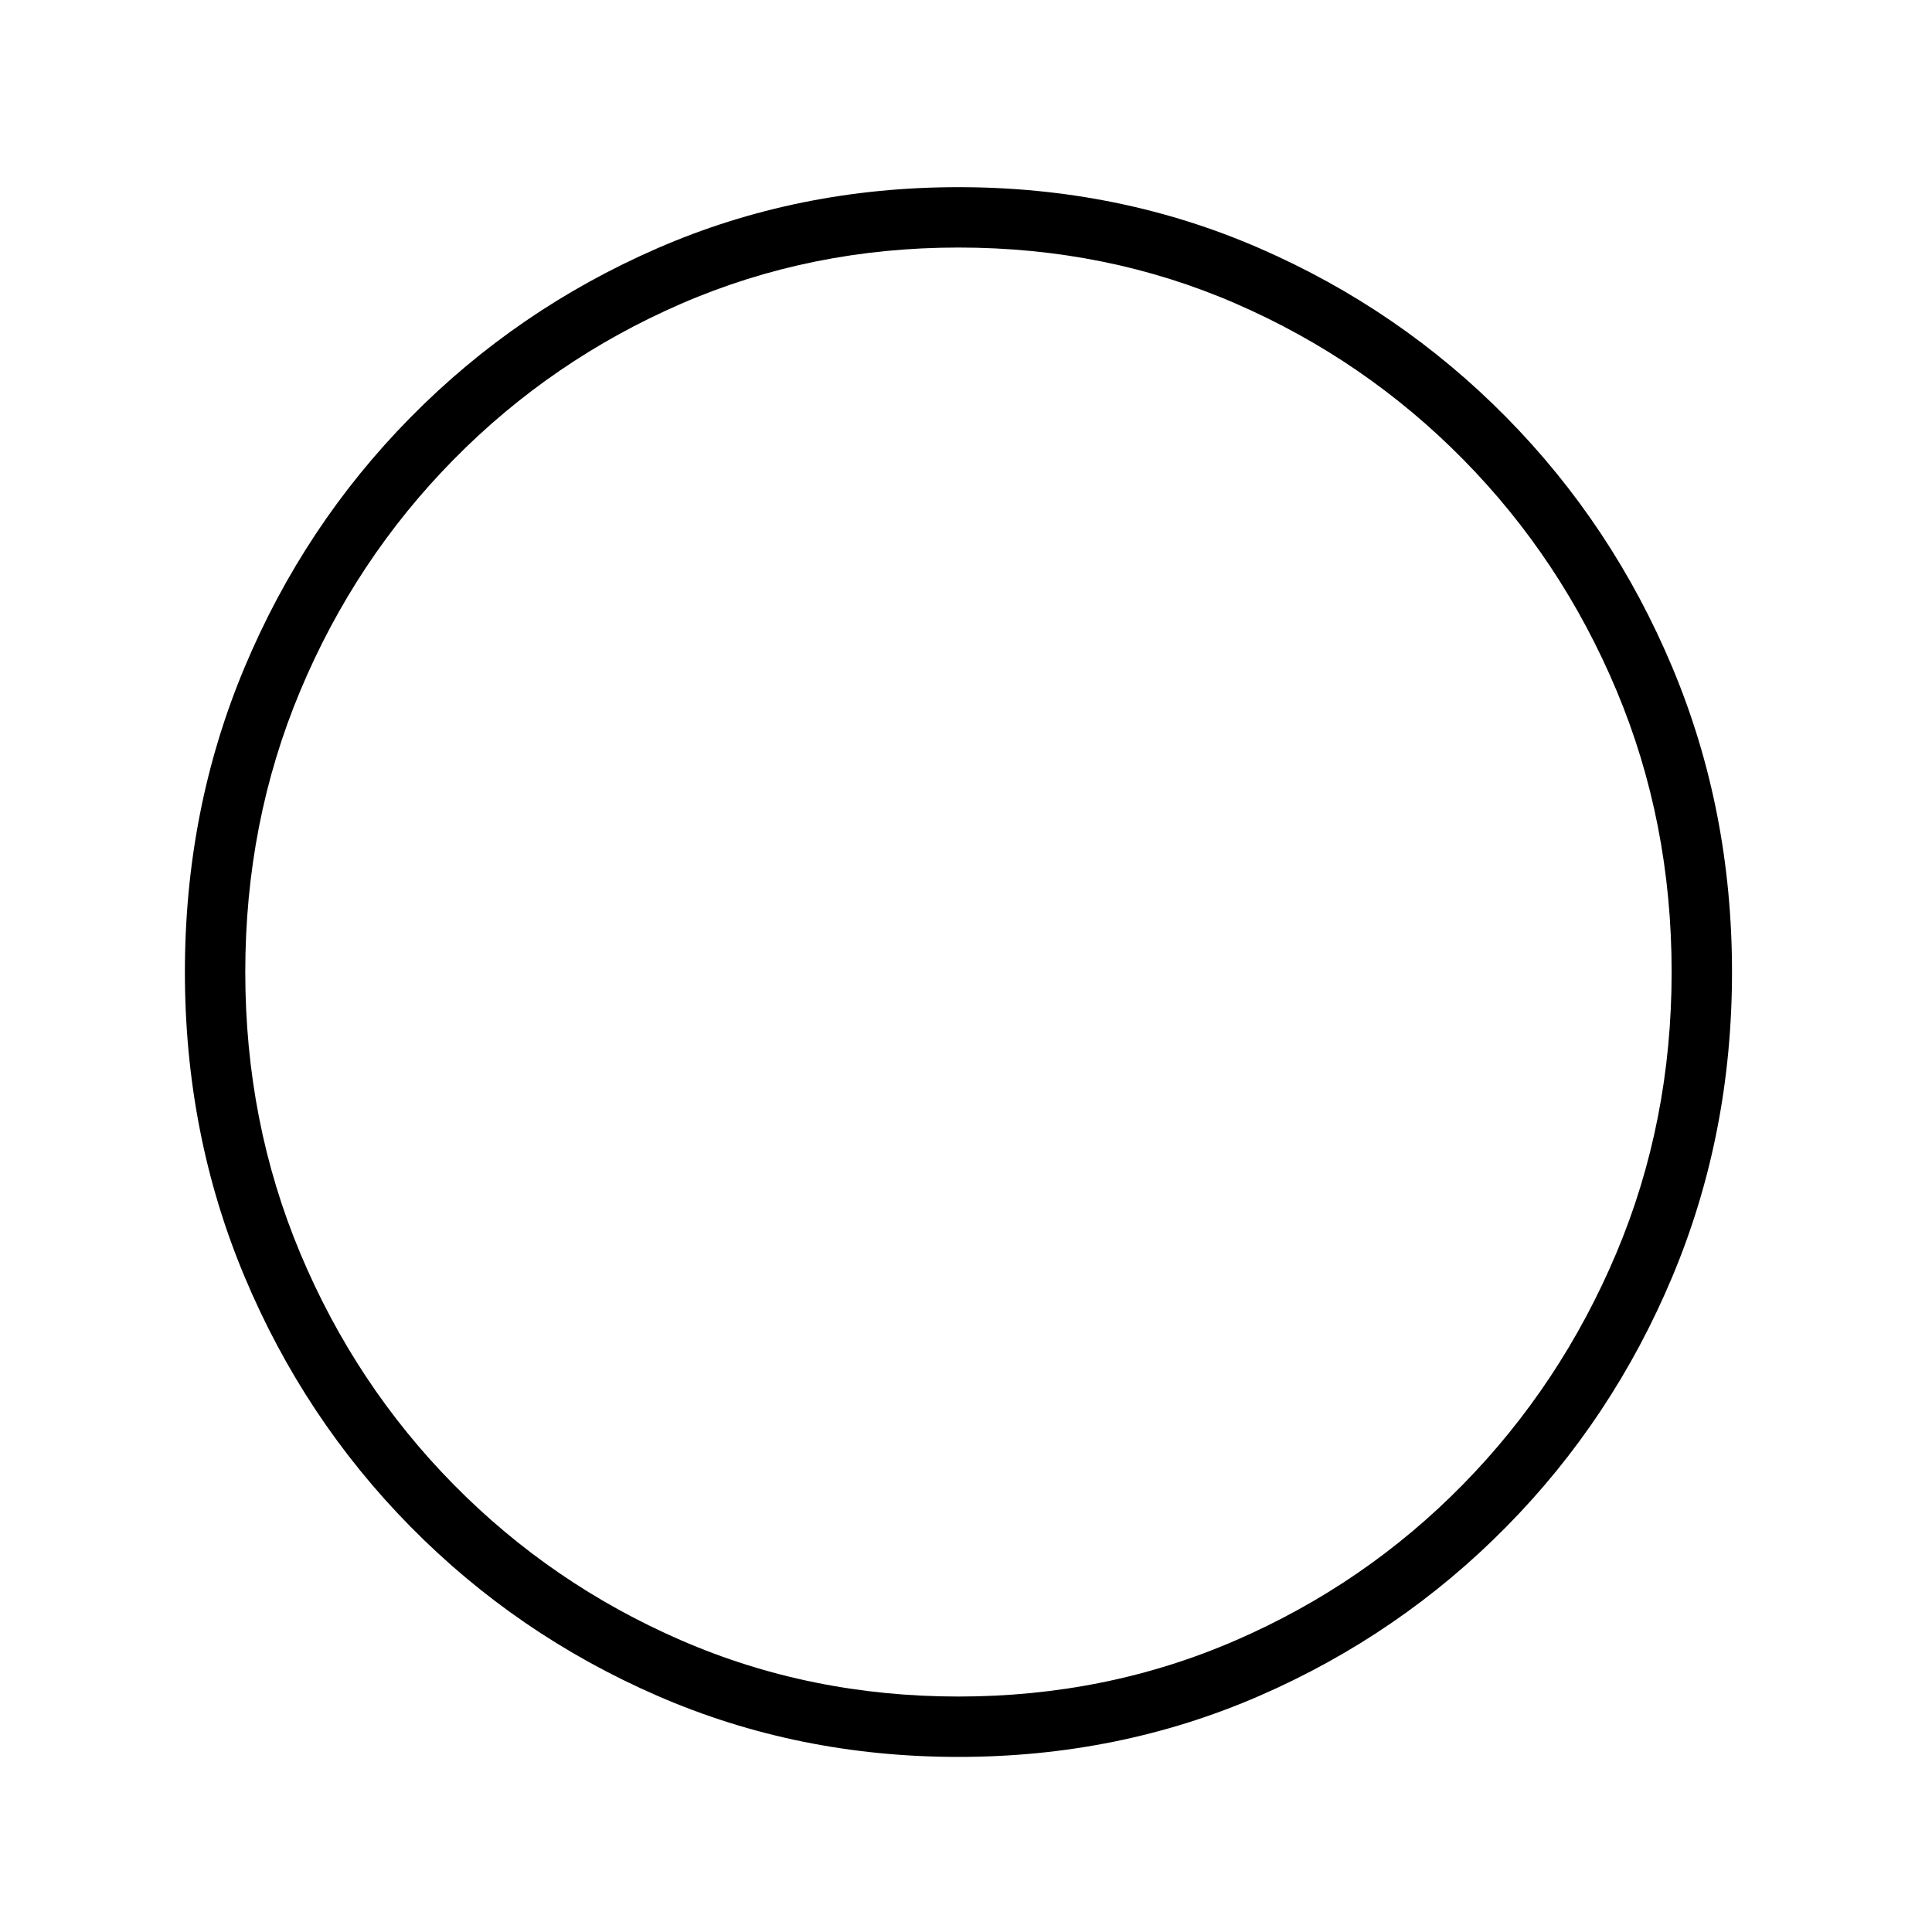 <?xml version="1.0" standalone="no"?>
<!DOCTYPE svg PUBLIC "-//W3C//DTD SVG 1.1//EN" "http://www.w3.org/Graphics/SVG/1.1/DTD/svg11.dtd" >
<svg xmlns="http://www.w3.org/2000/svg" xmlns:xlink="http://www.w3.org/1999/xlink" version="1.1" viewBox="30 -350 2560 2560">
   <path fill="currentColor"
d="M1300 1978q-213 0 -399 -81t-327 -224t-220 -331.5t-79 -403.5t79 -403.5t220 -331.5t327 -224t399 -81t399 81t327 224t220 331.5t79 403.5t-79 403.5t-220 331.5t-327 224t-399 81zM1300 1898q196 0 367.5 -74.5t301 -206.5t203 -306t73.5 -373t-73 -373t-203 -306
t-301 -206.5t-368 -74.5q-196 0 -367.5 74.5t-301.5 206.5t-203 306t-73 373t73 373t203 306t301.5 206.5t367.5 74.5z" />
</svg>
